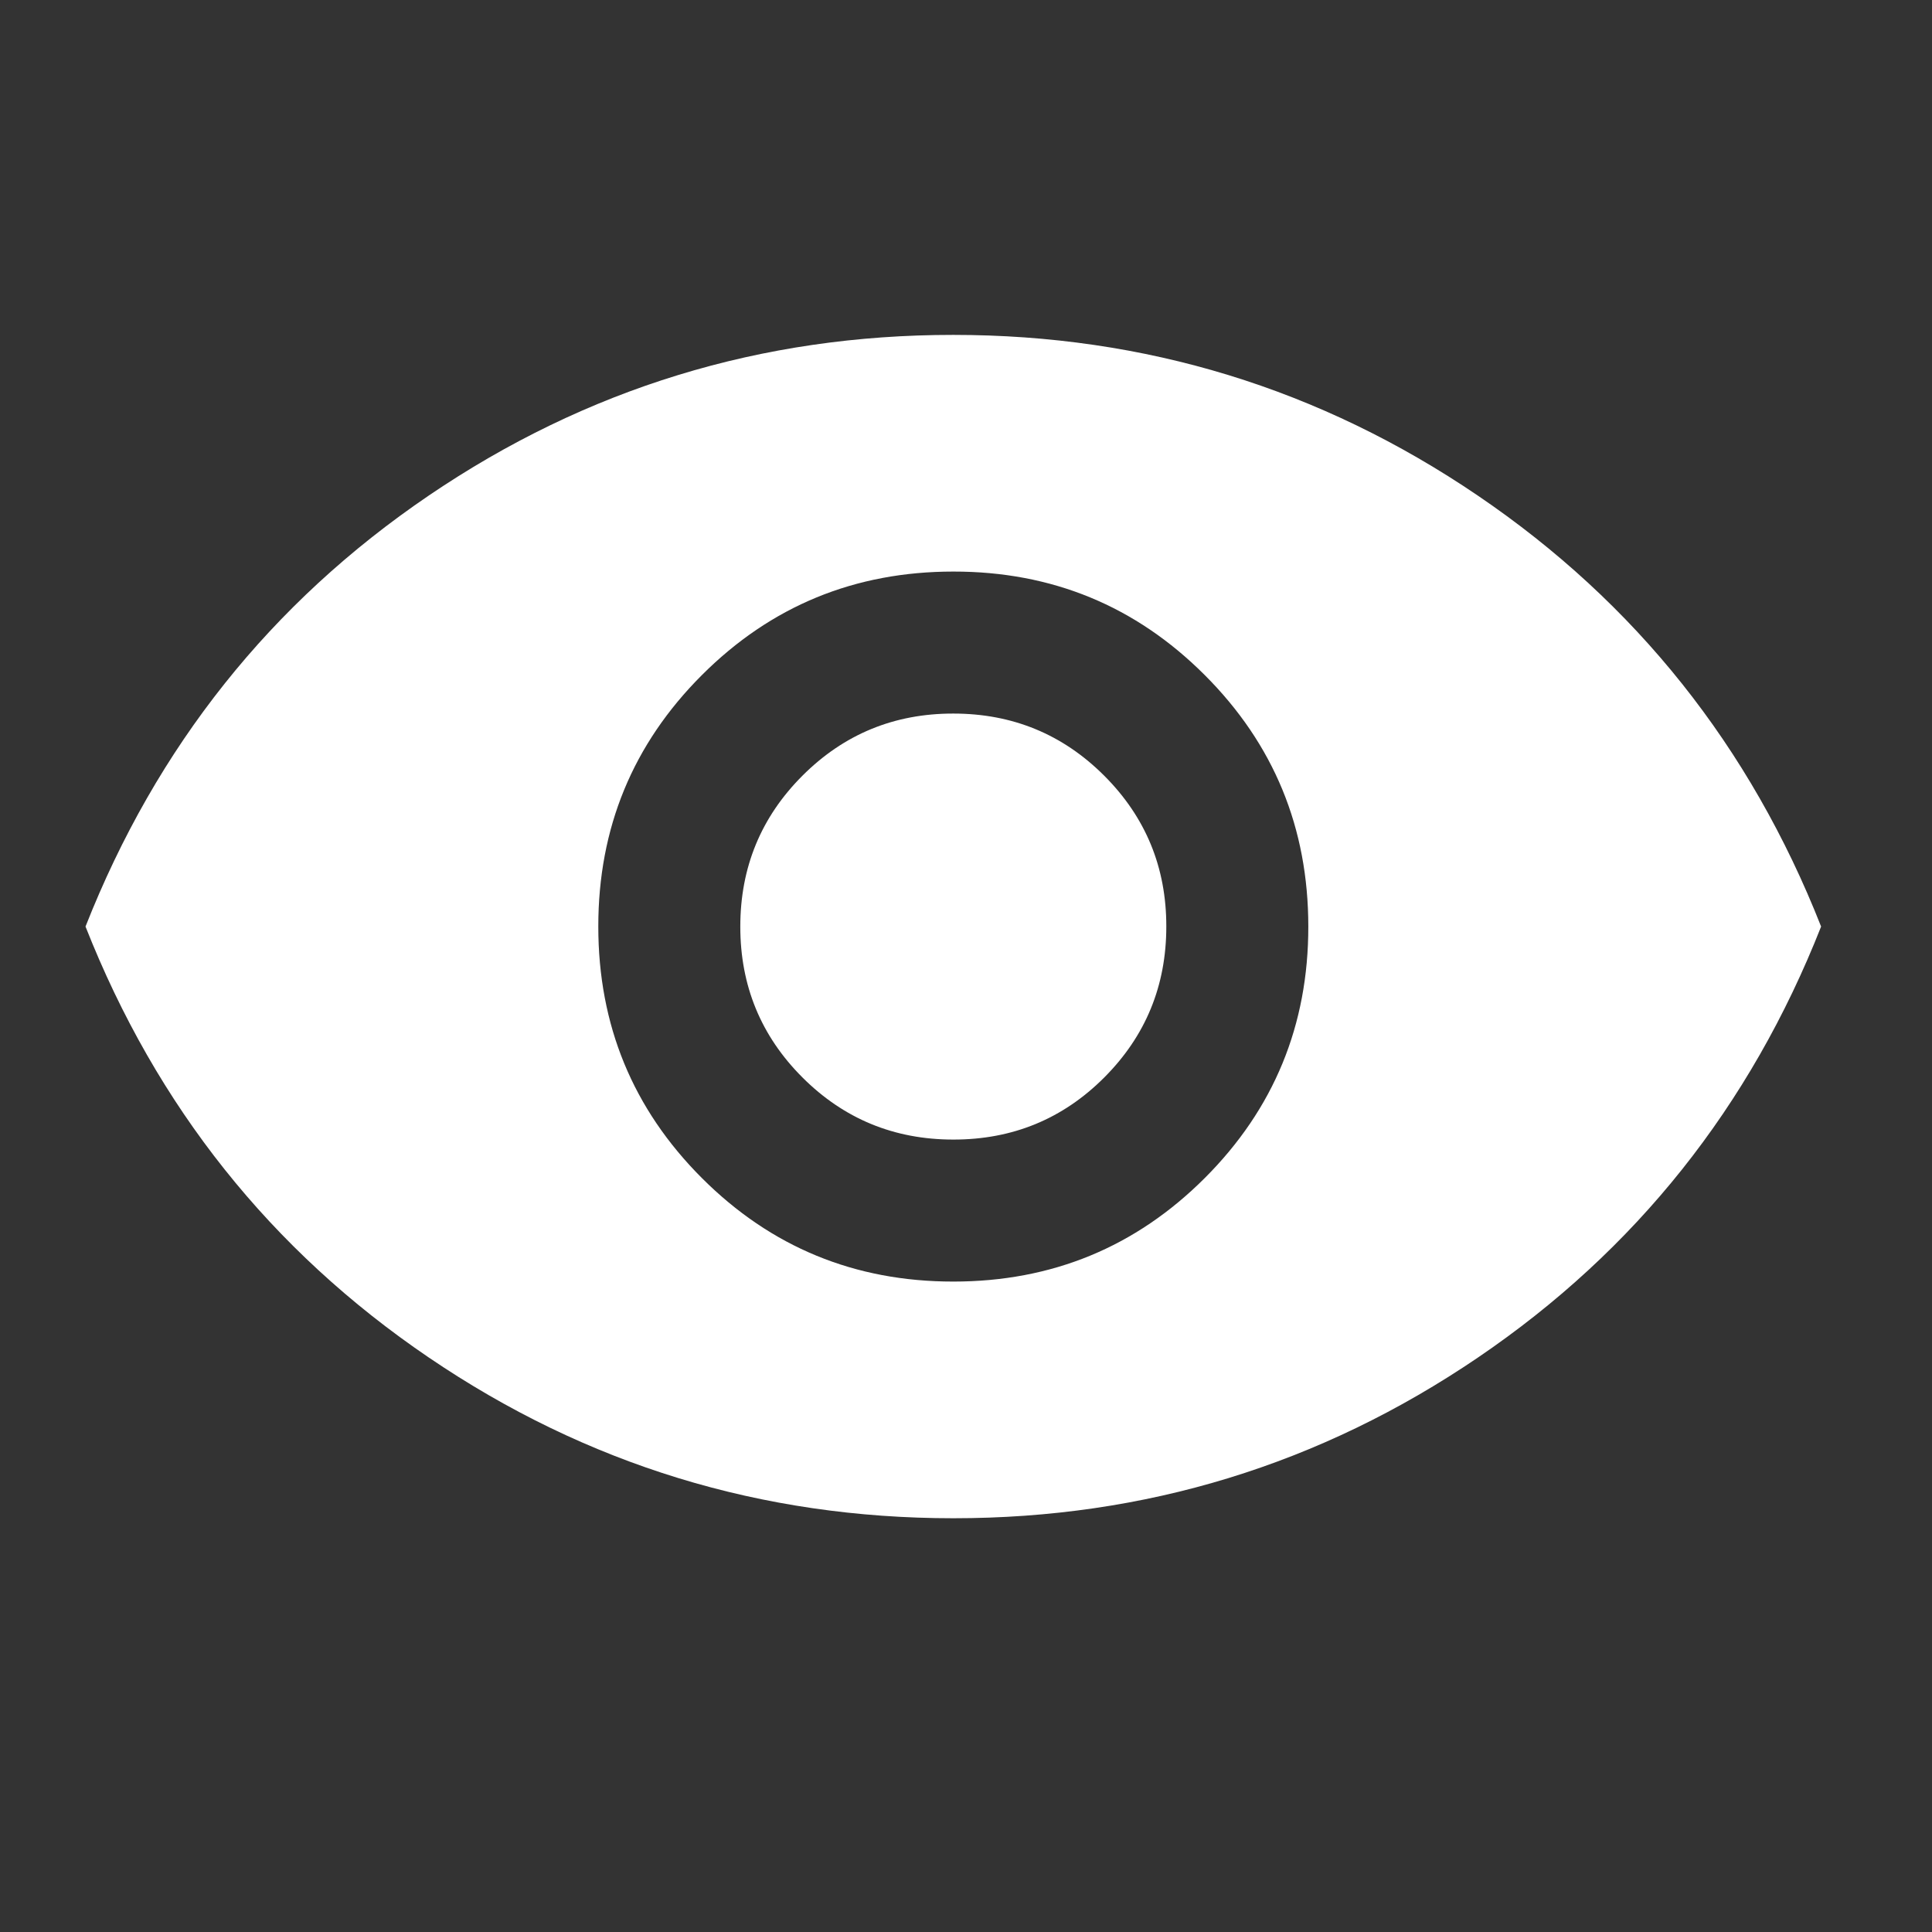 <?xml version="1.0" encoding="UTF-8"?>
<svg xmlns="http://www.w3.org/2000/svg" width="50" height="50" viewBox="0 0 50 50" fill="none">
  <rect x="0" y="0" width="50" height="50" fill="#333333" stroke="none"/>
  <g id="material-symbols:visibility">
    <path id="Vector" d="M24.672 33.167C27.224 33.167 29.394 32.273 31.181 30.486C32.968 28.699 33.861 26.53 33.859 23.979C33.859 21.427 32.966 19.258 31.179 17.471C29.392 15.683 27.223 14.79 24.672 14.792C22.12 14.792 19.95 15.685 18.163 17.473C16.376 19.26 15.483 21.429 15.484 23.979C15.484 26.531 16.378 28.701 18.165 30.488C19.952 32.275 22.121 33.168 24.672 33.167ZM24.672 29.492C23.141 29.492 21.839 28.956 20.766 27.883C19.694 26.811 19.158 25.509 19.159 23.979C19.159 22.448 19.696 21.146 20.768 20.074C21.841 19.001 23.142 18.465 24.672 18.467C26.203 18.467 27.505 19.003 28.578 20.076C29.65 21.148 30.186 22.449 30.184 23.979C30.184 25.511 29.649 26.812 28.578 27.885C27.506 28.958 26.205 29.493 24.672 29.492ZM24.672 39.292C19.704 39.292 15.178 37.905 11.095 35.131C7.011 32.357 4.051 28.64 2.213 23.979C4.051 19.317 7.011 15.6 11.095 12.826C15.178 10.052 19.704 8.665 24.672 8.667C29.64 8.667 34.166 10.054 38.249 12.828C42.333 15.602 45.293 19.319 47.13 23.979C45.293 28.641 42.333 32.359 38.249 35.133C34.166 37.907 29.64 39.293 24.672 39.292Z" fill="white"></path>
  </g>
</svg>
